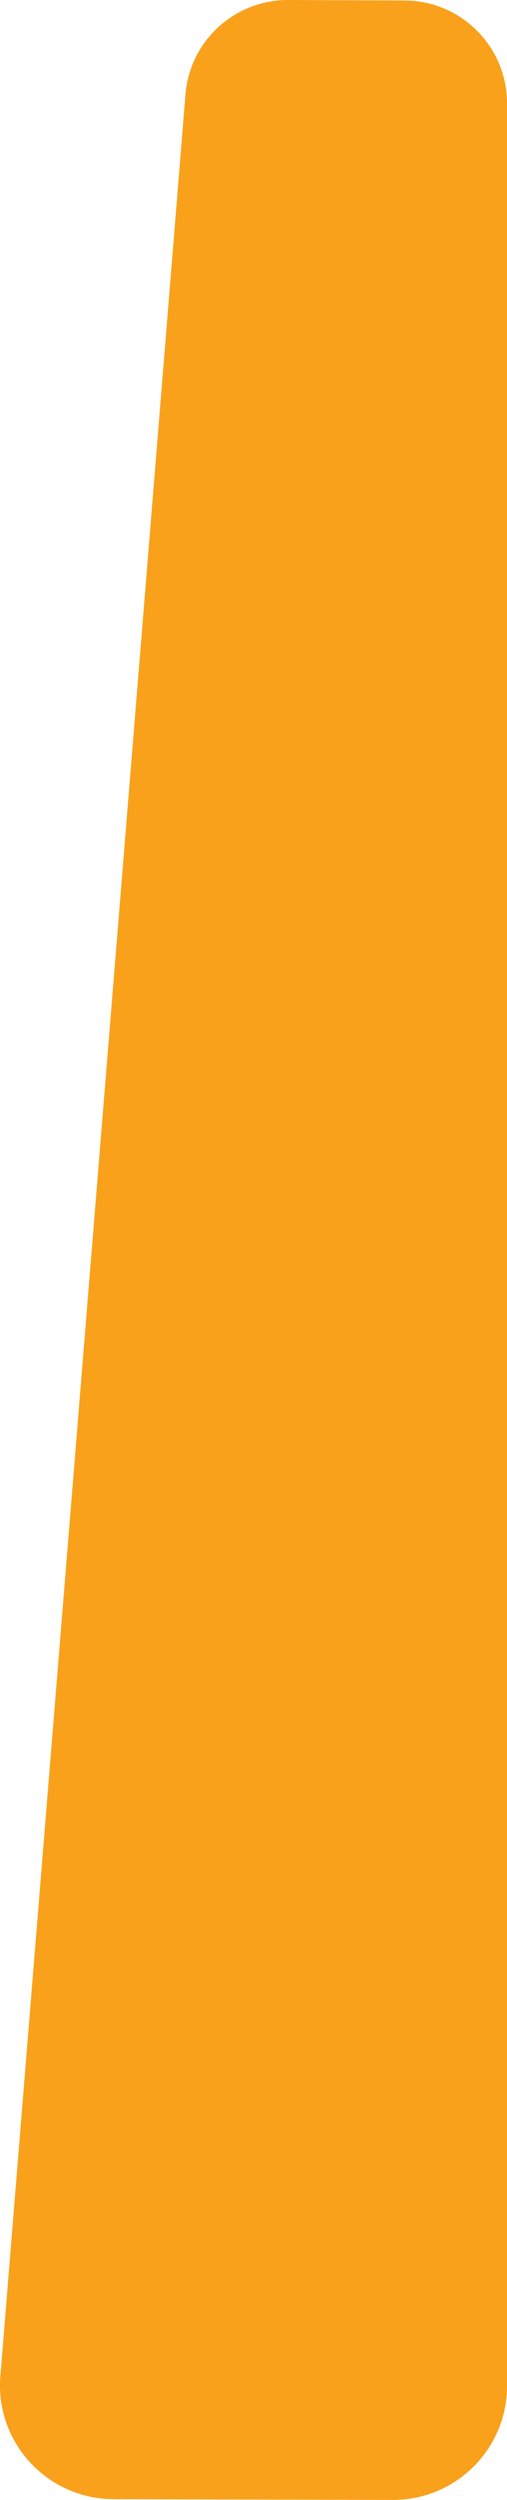 <?xml version="1.0" encoding="UTF-8"?>
<svg id="_圖層_1" data-name="圖層 1" xmlns="http://www.w3.org/2000/svg" xmlns:xlink="http://www.w3.org/1999/xlink" viewBox="0 0 61.71 304.22">
  <defs>
    <style>
      .cls-1 {
        fill: none;
      }

      .cls-2 {
        clip-path: url(#clippath);
      }

      .cls-3 {
        fill: #f9a11b;
      }
    </style>
    <clipPath id="clippath">
      <rect class="cls-1" width="61.71" height="304.22"/>
    </clipPath>
  </defs>
  <g class="cls-2">
    <path class="cls-3" d="M47.81,304.22l-33.99-.09c-7.95-.02-14.25-6.71-13.8-14.64L22.55,11.81C22.93,5.16,28.44-.03,35.1,0l14.15,.06c6.89,.03,12.46,5.62,12.46,12.51V290.36c0,7.67-6.23,13.88-13.9,13.86Z"/>
  </g>
</svg>